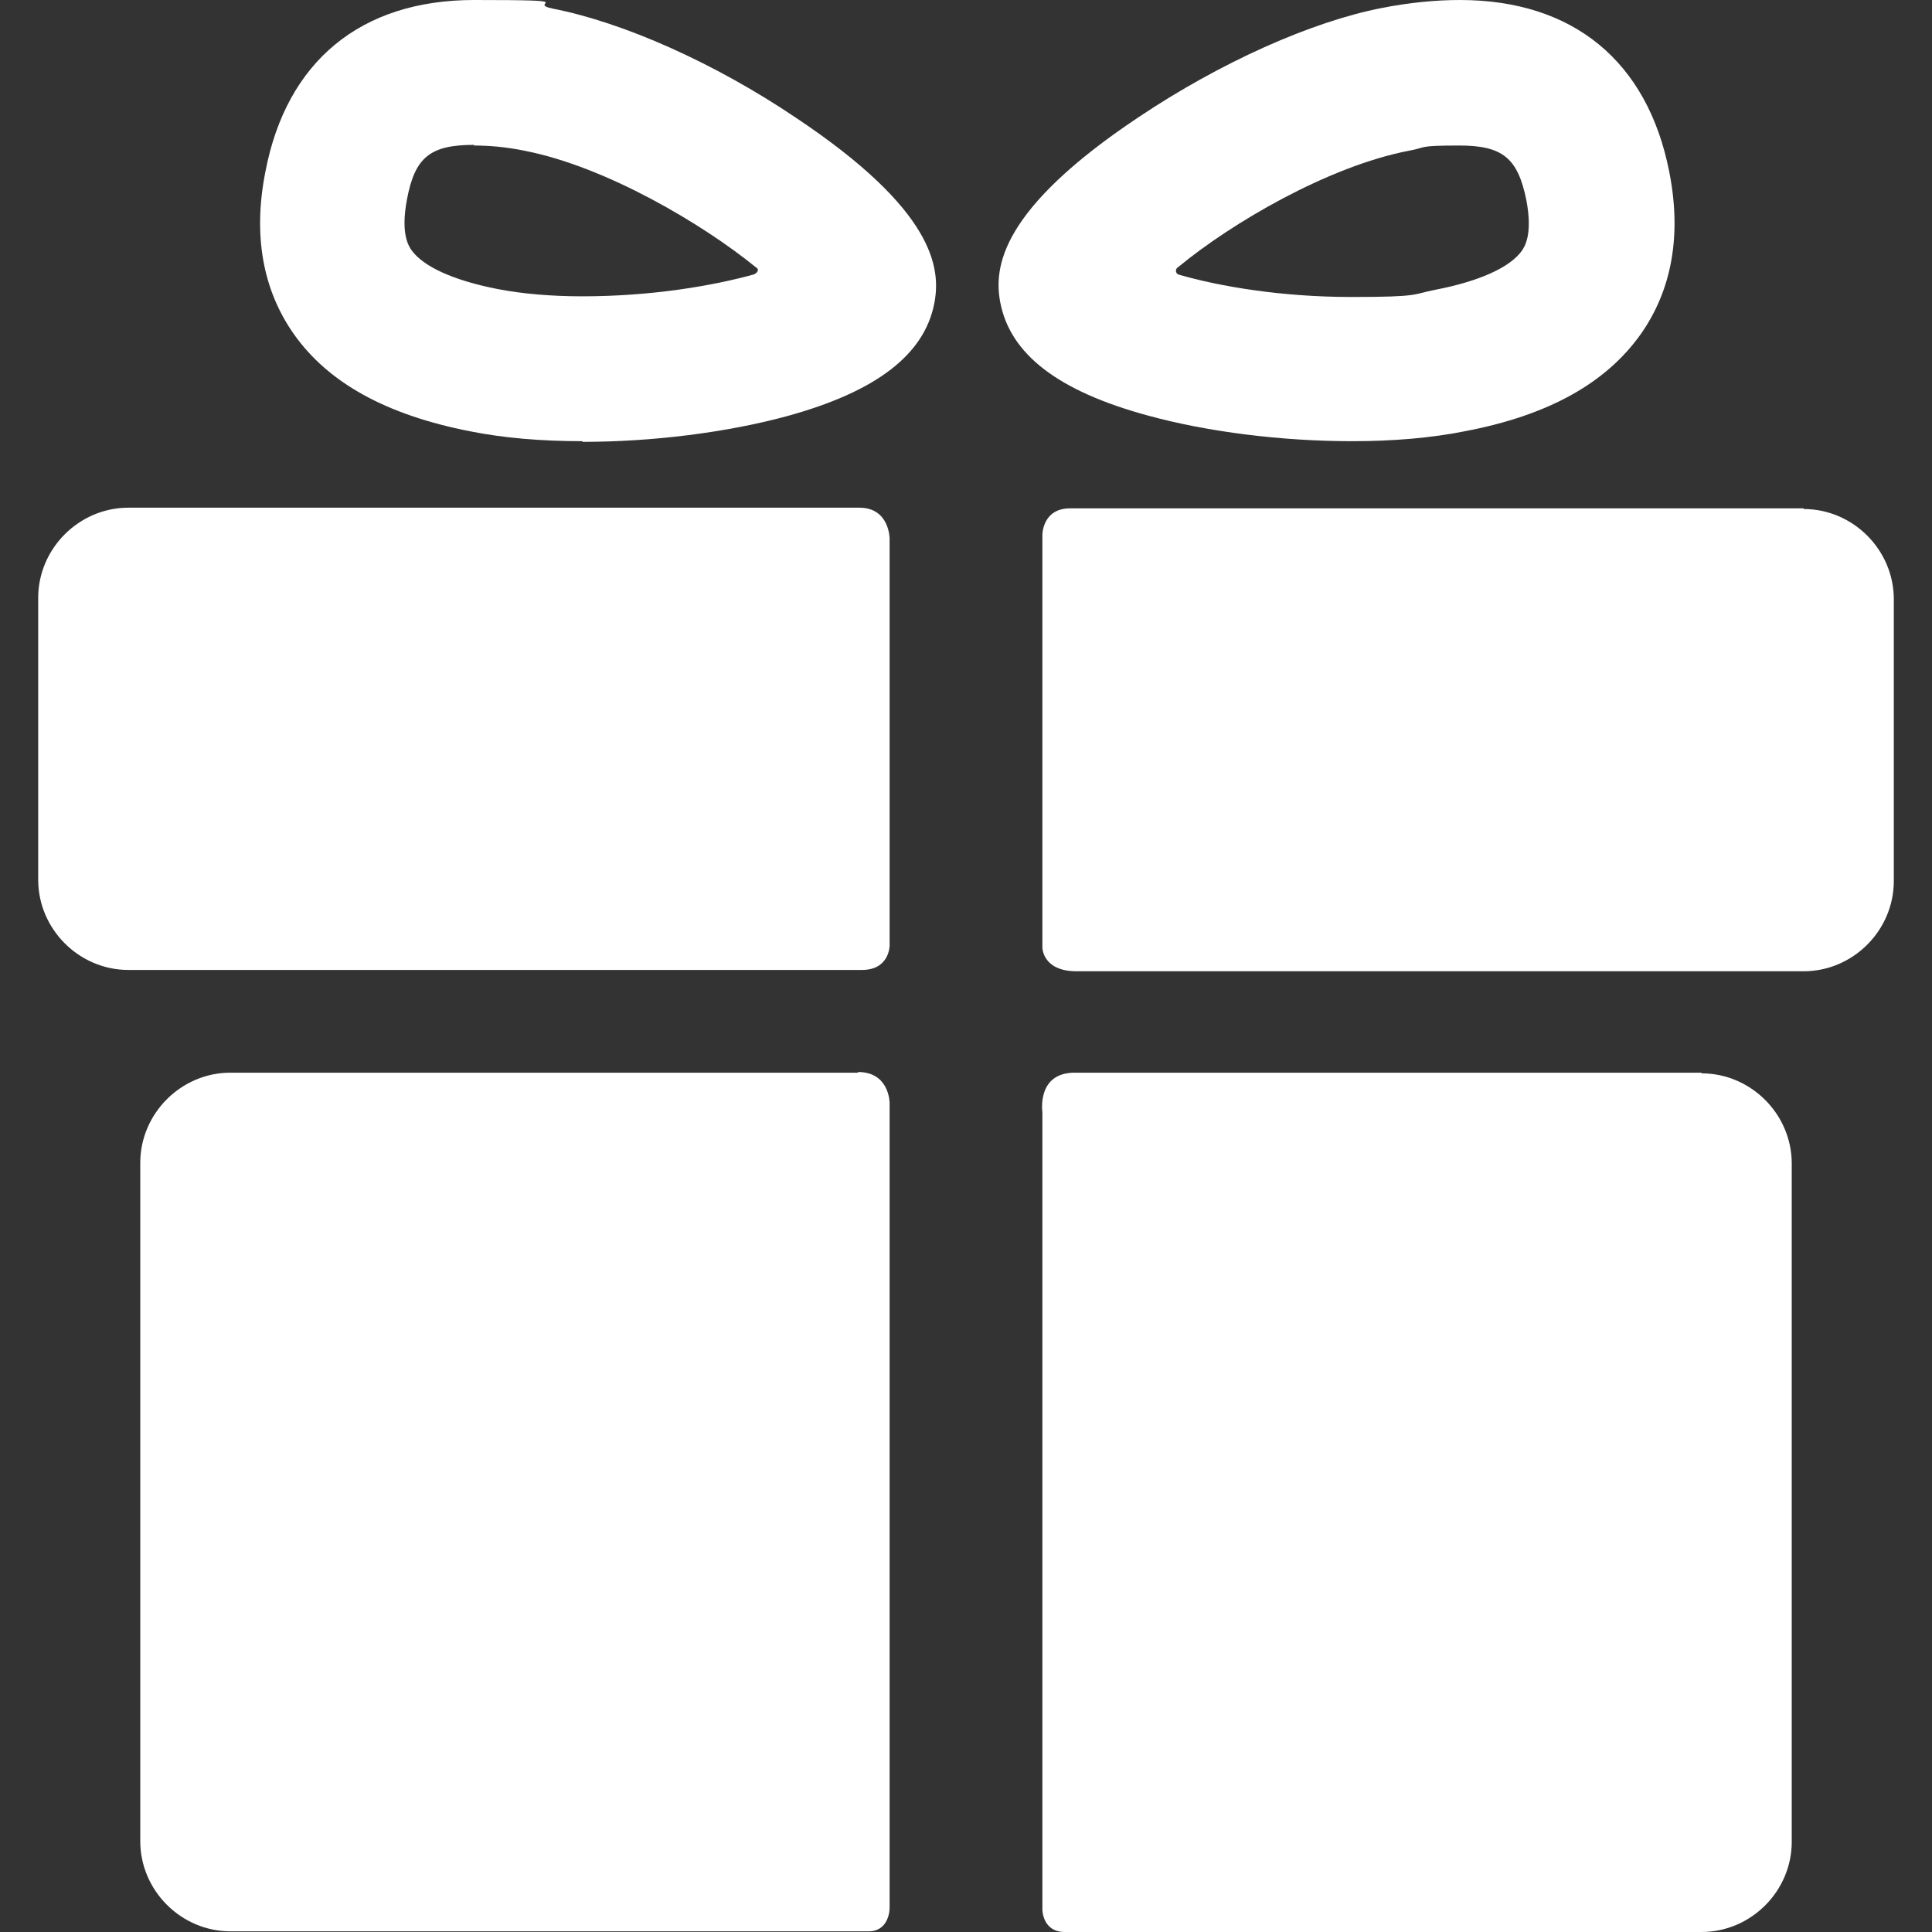 <?xml version="1.0" encoding="UTF-8"?>
<svg id="Capa_1" xmlns="http://www.w3.org/2000/svg" version="1.1" viewBox="0 0 293.4 293.4">
  <rect x="0" y="0" width="293.4" height="293.4" fill="#333333" stroke="none"/>
  <!-- Generator: Adobe Illustrator 29.1.0, SVG Export Plug-In . SVG Version: 2.1.0 Build 142)  -->
  <defs>
    <style>
      .st0 {
        fill: #fff;
      }
    </style>
  </defs>
  <g>
    <path class="st0" d="M130.3,162.9H35c-7.5,0-13.7,6.2-13.7,13.7v103c0,7.5,6.2,13.7,13.7,13.7h96.9c3.2,0,3.2-3.5,3.2-3.5v-122.3s0-4.7-4.8-4.7Z"/>
    <path class="st0" d="M258.4,162.9h-95.2c-5.8,0-4.9,6-4.9,6v121.1s0,3.4,3.4,3.4h96.7c7.5,0,13.7-6.2,13.7-13.7v-103c0-7.5-6.2-13.7-13.7-13.7Z"/>
  </g>
  <g>
    <path class="st0" d="M135.1,81.8s0-4.7-4.6-4.7H19.5c-7.5,0-13.7,6.2-13.7,13.7v42.8c0,7.5,6.2,13.7,13.7,13.7h111.4c4.2,0,4.2-3.7,4.2-3.7v-62h0Z"/>
    <path class="st0" d="M273.9,77.2h-111.4c-4.2,0-4.2,4-4.2,4v62.7s0,3.6,5.2,3.6h110.4c7.5,0,13.7-6.2,13.7-13.7v-42.8c0-7.5-6.2-13.7-13.7-13.7Z"/>
  </g>
  <path class="st0" d="M88.4,67c-6.3,0-12-.5-17-1.5-12.8-2.5-21.6-7.4-26.8-14.8-4.7-6.7-6.2-15-4.3-24.6C43.5,9.3,54.8,0,72,0s7.7.4,11.9,1.3c10.8,2.1,24.7,8.3,37,16.6,21,14,22,22.8,21,28.1-1.5,7.9-8.9,13.5-22.4,17.2-9.2,2.5-20.5,3.9-31,3.9ZM72,22c-6.7,0-9,1.9-10.2,8.3-1,5.3.3,7.1.7,7.7,1.8,2.5,6.4,4.6,13.1,5.9,3.6.7,8,1.1,12.8,1.1,10.6,0,19.8-1.6,26-3.3.4-.1,1.1-.7.4-1.1-8.1-6.6-22.8-15.3-35.1-17.7-2.9-.6-5.5-.8-7.7-.8Z"/>
  <path class="st0" d="M205.3,67h0c-10.6,0-21.9-1.4-31-3.9-13.6-3.7-20.9-9.3-22.4-17.2-1-5.3,0-14.1,21-28.1,12.4-8.3,26.2-14.5,37-16.6C214,.4,218,0,221.7,0c17.2,0,28.5,9.3,31.8,26.1,1.9,9.6.4,17.9-4.3,24.6-5.3,7.5-14.1,12.4-26.8,14.8-5,1-10.8,1.5-17,1.5ZM179,40.5c-.7.4-.4,1.1,0,1.2,6.2,1.8,15.6,3.4,26.2,3.4s9.2-.4,12.8-1.1c6.7-1.3,11.3-3.4,13.1-5.9.4-.6,1.7-2.4.7-7.7-1.3-6.4-3.6-8.3-10.2-8.3s-4.8.3-7.7.8c-12.3,2.4-26.9,11-34.9,17.6Z"/>
</svg>